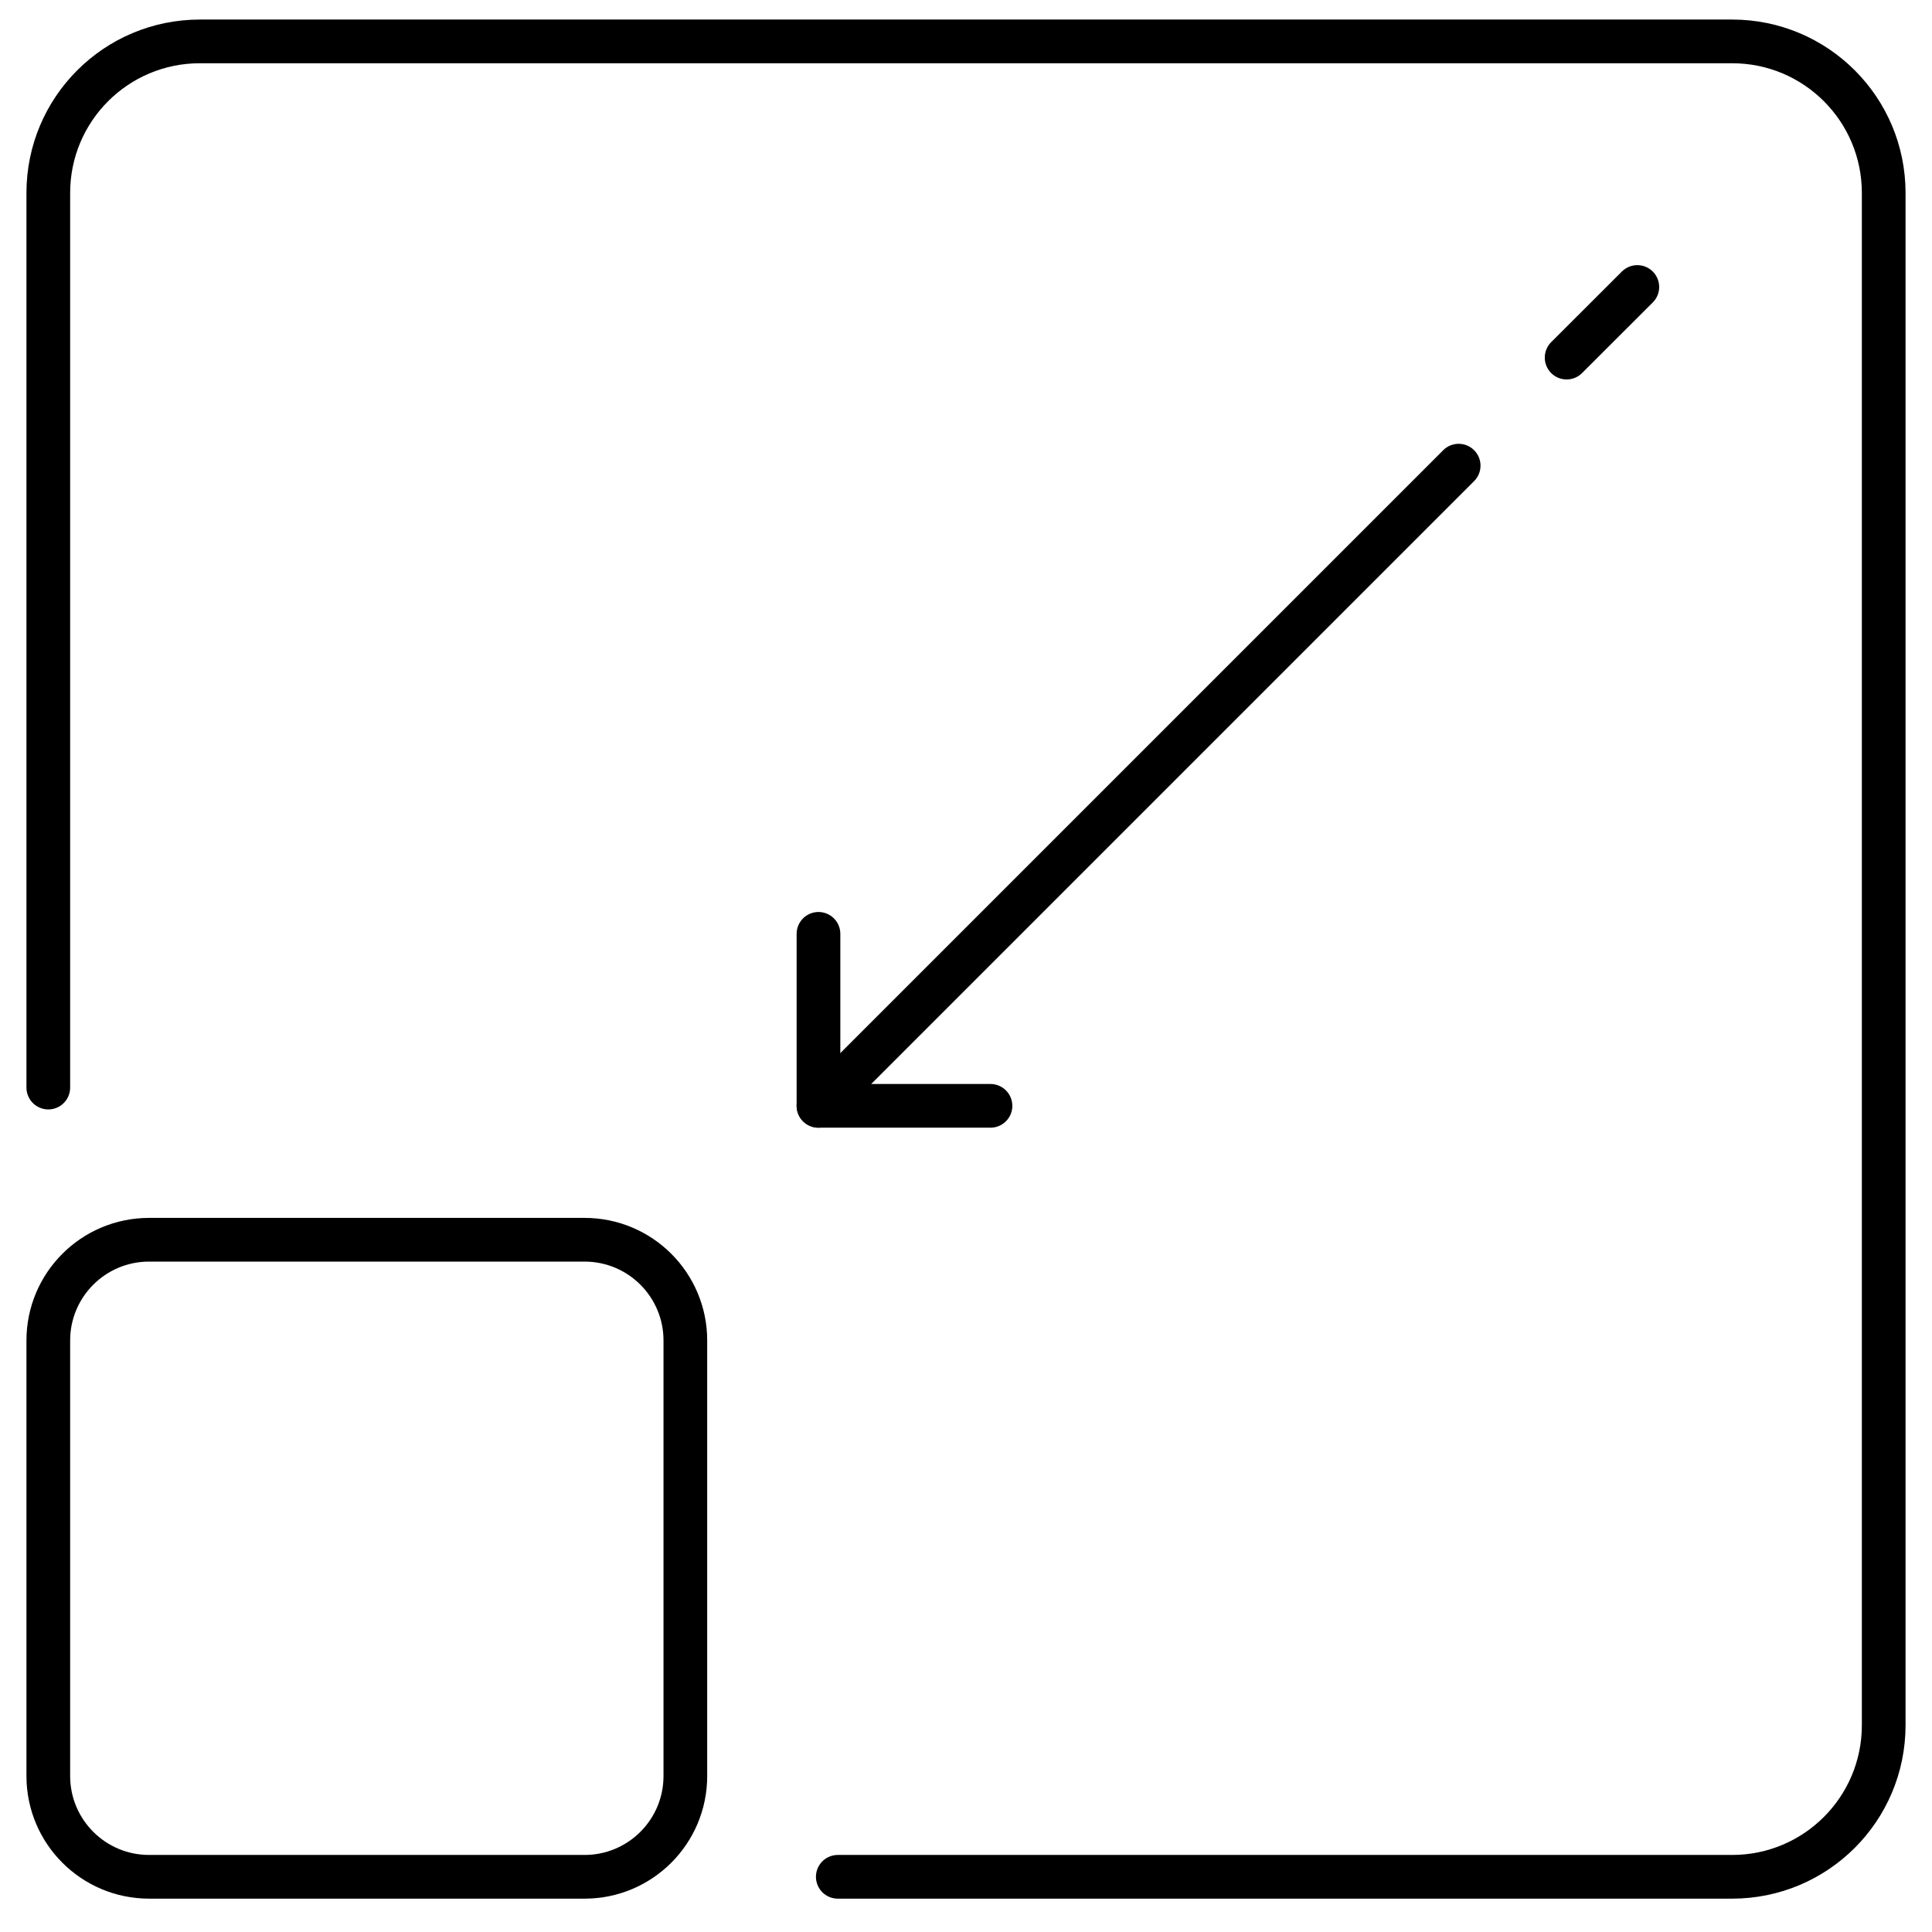 <svg width="42" height="42" viewBox="0 0 42 42" fill="none" xmlns="http://www.w3.org/2000/svg">
<path d="M1.05 23.643V4.194C1.05 2.374 2.524 0.9 4.345 0.9H37.655C39.476 0.9 40.95 2.374 40.95 4.194V37.505C40.95 39.325 39.476 40.8 37.655 40.8H18.213" stroke="black" stroke-width="0.95" stroke-linecap="round" stroke-linejoin="round"/>
<path d="M12.708 26.951H3.241C2.031 26.951 1.05 27.931 1.05 29.141V38.609C1.05 39.819 2.031 40.8 3.241 40.8H12.708C13.918 40.8 14.899 39.819 14.899 38.609V29.141C14.899 27.931 13.918 26.951 12.708 26.951Z" stroke="black" stroke-width="0.95" stroke-linecap="round" stroke-linejoin="round"/>
<path d="M21.532 24.04H17.793V20.301" stroke="black" stroke-width="0.95" stroke-linecap="round" stroke-linejoin="round"/>
<path d="M17.793 24.04L31.71 10.123" stroke="black" stroke-width="0.95" stroke-linecap="round" stroke-linejoin="round"/>
<path d="M34.057 7.774L35.594 6.239" stroke="black" stroke-width="0.95" stroke-linecap="round" stroke-linejoin="round"/>
</svg>
